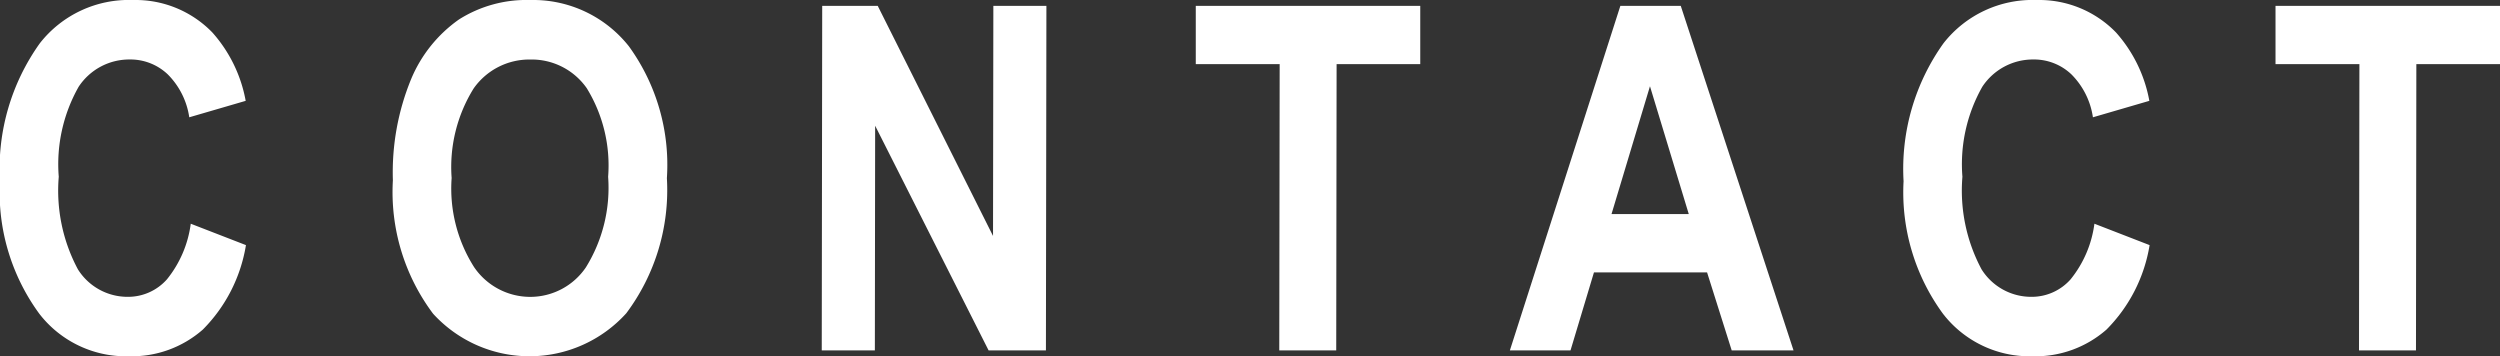 <svg xmlns="http://www.w3.org/2000/svg" width="114.284" height="16.286" viewBox="0 0 114.284 16.286"><rect x="0" y="0" width="114.284" height="16.286" fill="#333333" stroke="none"/><g transform="translate(-1217.775 -792.647)"><path d="M56.495,170.226l2.523.978a7.076,7.076,0,0,1-1.971,3.861,4.922,4.922,0,0,1-3.385,1.22,5,5,0,0,1-4.091-1.945,9.387,9.387,0,0,1-1.8-6.058,9.868,9.868,0,0,1,1.826-6.306A5.165,5.165,0,0,1,53.85,160a4.89,4.89,0,0,1,3.632,1.483,6.419,6.419,0,0,1,1.524,3.126l-2.579.752a3.488,3.488,0,0,0-.982-1.961,2.477,2.477,0,0,0-1.737-.682,2.772,2.772,0,0,0-2.337,1.246,7.182,7.182,0,0,0-.91,4.115,7.626,7.626,0,0,0,.875,4.232,2.678,2.678,0,0,0,2.287,1.257,2.372,2.372,0,0,0,1.784-.8,5.09,5.09,0,0,0,1.088-2.541" transform="translate(1170 632.648)" fill="#fff"/><path d="M65.735,168.238a11.21,11.21,0,0,1,.839-4.635,6.284,6.284,0,0,1,2.179-2.712A5.762,5.762,0,0,1,72.009,160a5.581,5.581,0,0,1,4.515,2.116,9.231,9.231,0,0,1,1.737,6.027,9.4,9.4,0,0,1-1.856,6.176,5.964,5.964,0,0,1-8.831.022,9.265,9.265,0,0,1-1.839-6.1m2.686-.107a6.7,6.7,0,0,0,1.027,4.077,3.106,3.106,0,0,0,2.559,1.359,3.073,3.073,0,0,0,2.551-1.349,6.9,6.9,0,0,0,1.017-4.141,6.745,6.745,0,0,0-.978-4.05,3.072,3.072,0,0,0-2.575-1.31,3.112,3.112,0,0,0-2.594,1.321,6.8,6.8,0,0,0-1.007,4.093" transform="translate(1170 632.648)" fill="#fff"/><path d="M85.34,176.016l.021-15.748H87.9l5.27,10.517.015-10.517H95.61l-.022,15.748H92.967l-5.186-10.27-.013,10.27Z" transform="translate(1170 632.648)" fill="#fff"/><path d="M106.255,176.016l.018-13.084h-3.835l0-2.664H112.7l0,2.664h-3.824l-.017,13.084Z" transform="translate(1170 632.648)" fill="#fff"/><path d="M130.382,176.016h-2.826l-1.126-3.566h-5.17l-1.072,3.566h-2.772l5.05-15.748h2.762Zm-4.788-6.23-1.774-5.844-1.758,5.844Z" transform="translate(1169.381 632.648)" fill="#fff"/><path d="M144.387,170.226l2.523.978a7.076,7.076,0,0,1-1.971,3.861,4.922,4.922,0,0,1-3.385,1.22,5,5,0,0,1-4.091-1.945,9.387,9.387,0,0,1-1.8-6.058,9.868,9.868,0,0,1,1.826-6.306A5.165,5.165,0,0,1,141.742,160a4.89,4.89,0,0,1,3.632,1.483,6.419,6.419,0,0,1,1.524,3.126l-2.579.752a3.488,3.488,0,0,0-.982-1.961,2.477,2.477,0,0,0-1.737-.682,2.772,2.772,0,0,0-2.337,1.246,7.182,7.182,0,0,0-.91,4.115,7.626,7.626,0,0,0,.875,4.232,2.678,2.678,0,0,0,2.287,1.257,2.372,2.372,0,0,0,1.784-.8,5.09,5.09,0,0,0,1.088-2.541" transform="translate(1169.131 632.648)" fill="#fff"/><path d="M157.055,176.016l.018-13.084h-3.835l0-2.664H163.5l0,2.664h-3.824l-.017,13.084Z" transform="translate(1168.559 632.648)" fill="#fff"/></g></svg>